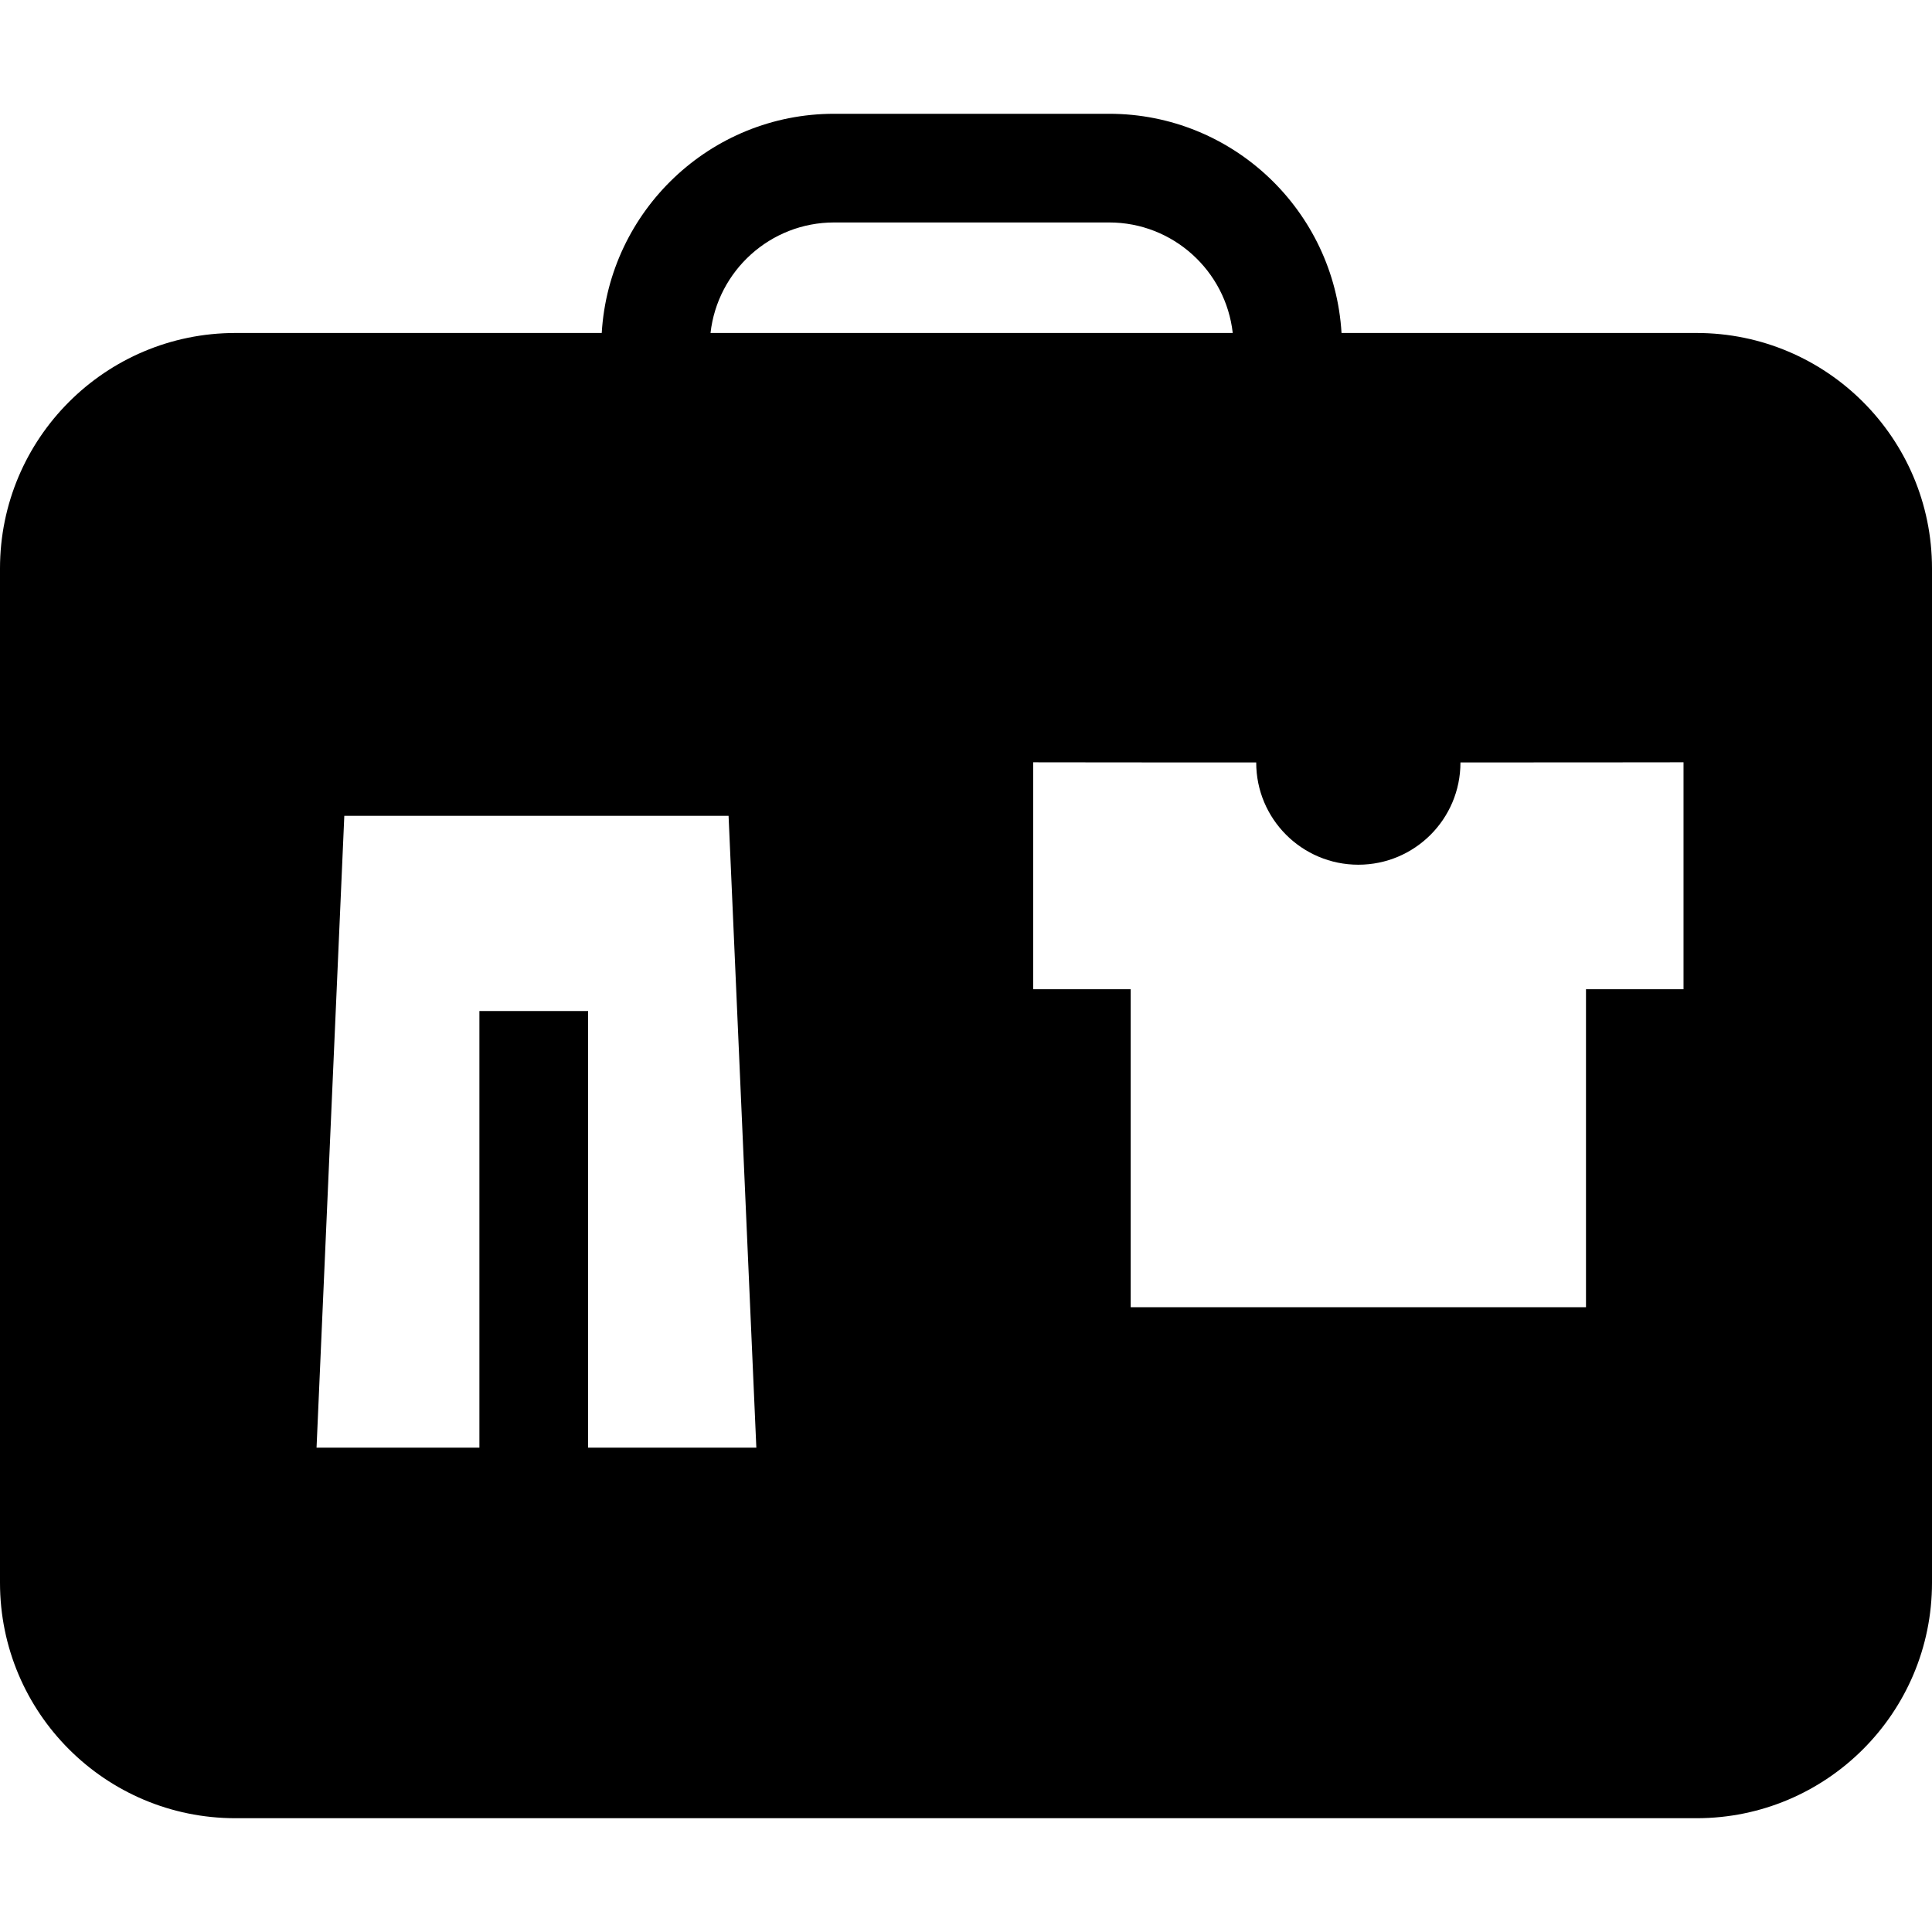 <?xml version="1.0" encoding="iso-8859-1"?>
<!-- Generator: Adobe Illustrator 19.0.0, SVG Export Plug-In . SVG Version: 6.00 Build 0)  -->
<svg version="1.1" id="Layer_1" xmlns="http://www.w3.org/2000/svg" xmlns:xlink="http://www.w3.org/1999/xlink" x="0px" y="0px"
	 viewBox="0 0 235.132 235.132" style="enable-background:new 0 0 235.132 235.132;" xml:space="preserve">
<g>
	<g>
		<path d="M206.475,40.525h-43.206c-0.882-14.853-13.211-26.677-28.282-26.677h-33.471c-15.071,0-27.4,11.822-28.282,26.677H28.657
			C12.829,40.525,0,53.355,0,69.182v123.445c0,15.827,12.829,28.657,28.657,28.657h177.818c15.827,0,28.657-12.829,28.657-28.657
			V69.182C235.132,53.355,222.302,40.525,206.475,40.525z M101.516,27.074h33.473c7.777,0,14.196,5.894,15.04,13.451H86.473
			C87.32,32.971,93.739,27.074,101.516,27.074z M71.572,176.183v-53.139H58.345v53.139h-19.82l3.379-76.897H88.67l3.379,76.897
			H71.572z M193.021,120.392v38.7H174.62h-18.607H137.61v-38.7h-11.87V92.776l11.707,0.013l15.439,0.004c0,0.007,0,0.011,0,0.018
			c0,6.862,5.566,12.428,12.43,12.428s12.426-5.566,12.426-12.428c0-0.004,0-0.009,0-0.018l17.053-0.007l10.096-0.011v27.617
			H193.021z"/>
	</g>
</g>
<g>
</g>
<g>
</g>
<g>
</g>
<g>
</g>
<g>
</g>
<g>
</g>
<g>
</g>
<g>
</g>
<g>
</g>
<g>
</g>
<g>
</g>
<g>
</g>
<g>
</g>
<g>
</g>
<g>
</g>
</svg>
